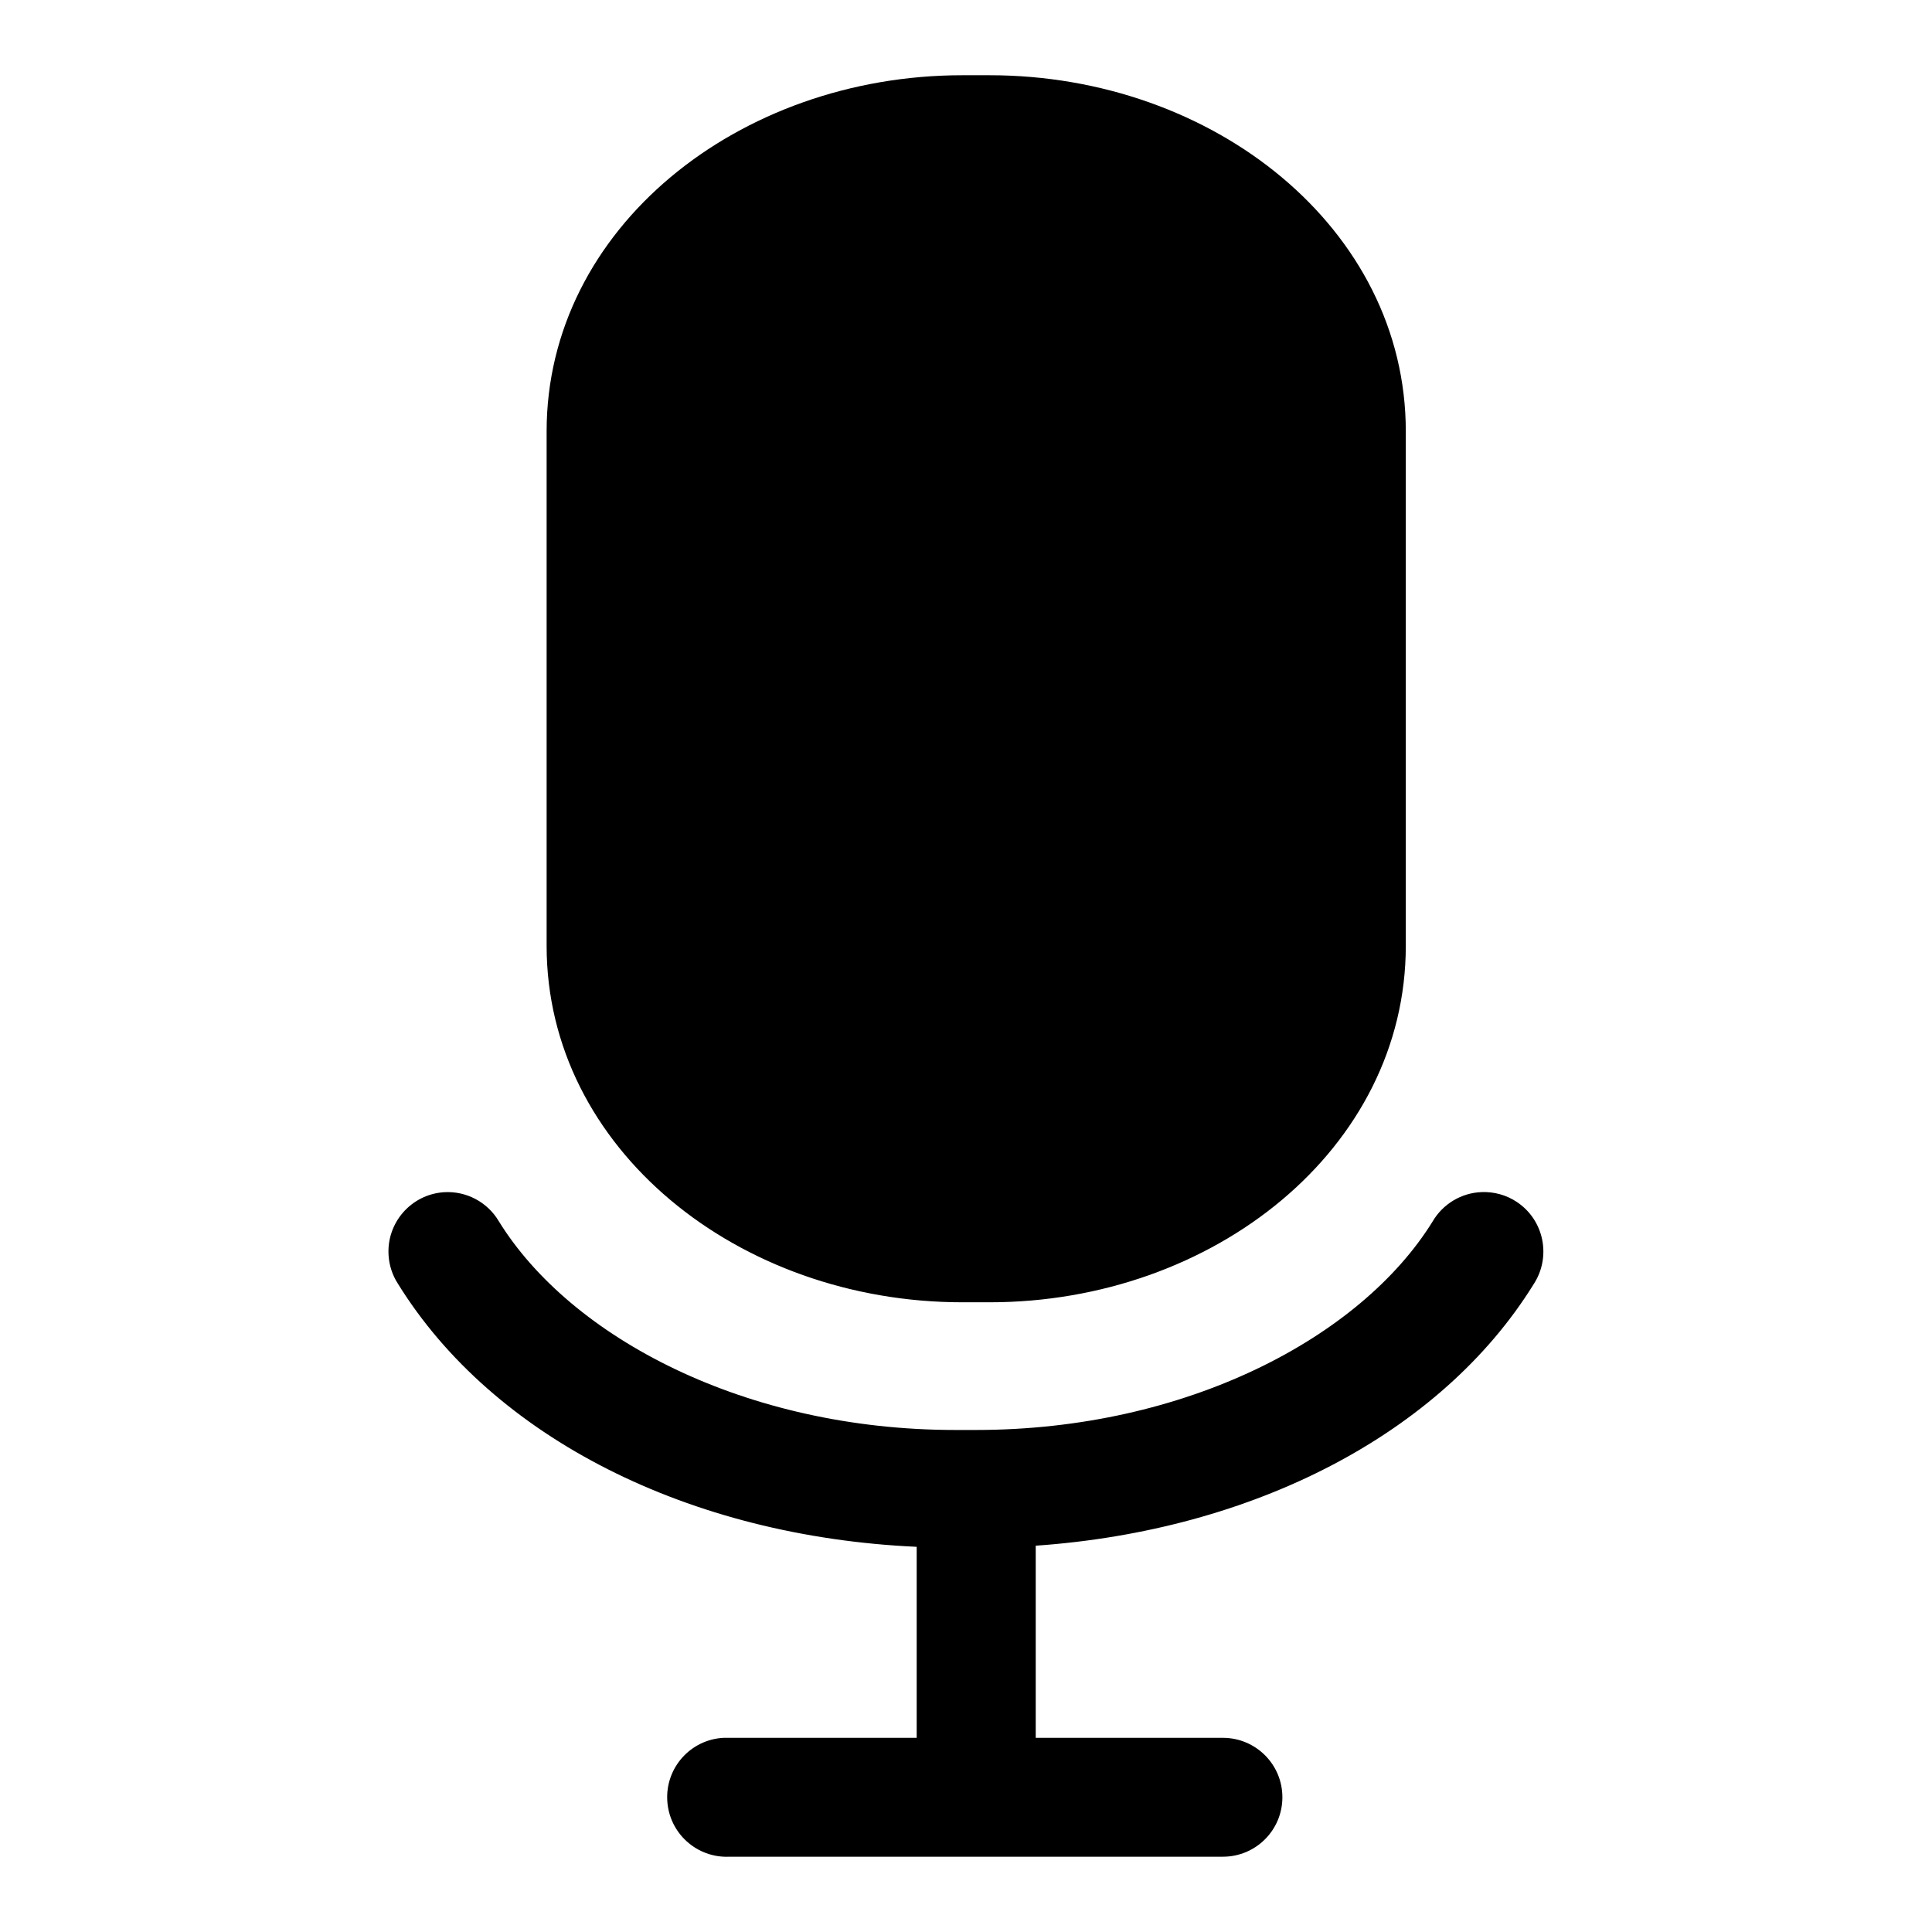 <?xml version="1.0" encoding="UTF-8"?>
<!-- Uploaded to: ICON Repo, www.svgrepo.com, Generator: ICON Repo Mixer Tools -->
<svg fill="#000000" width="800px" height="800px" version="1.1" viewBox="144 144 512 512" xmlns="http://www.w3.org/2000/svg">
 <path d="m288.86 394.64v-136.33c0-53.75 50.82-94.371 110.18-94.371h7.211c59.371 0 110.3 40.621 110.3 94.371v136.33c0 53.75-50.918 94.48-110.3 94.48h-7.211c-59.352 0-110.18-40.73-110.18-94.48zm257.12 67.891c-2.769-1.844-6.062-2.754-9.383-2.613-5.383 0.219-10.266 3.18-12.973 7.84-19.098 30.797-65.465 55.199-120.98 55.199h-5.481c-55.578 0-101.91-24.465-120.98-55.324-3.008-5.086-8.645-8.062-14.547-7.684-8.676 0.582-15.242 8.094-14.656 16.766 0.172 2.644 1.008 5.211 2.441 7.43 25.285 40.934 77.305 67.055 137.51 69.777v50.617l-49.598 0.004c-0.535-0.016-1.07-0.016-1.621 0-8.707 0.473-15.367 7.918-14.879 16.609 0.473 8.66 7.84 15.305 16.5 14.895h130.75c8.707 0 15.762-7.039 15.762-15.742 0.016-8.691-7.039-15.742-15.727-15.762h-0.031-49.609v-50.918c57.766-4.031 107.38-29.676 131.92-69.242 4.785-7.273 2.816-17.051-4.426-21.852z"/>
</svg>